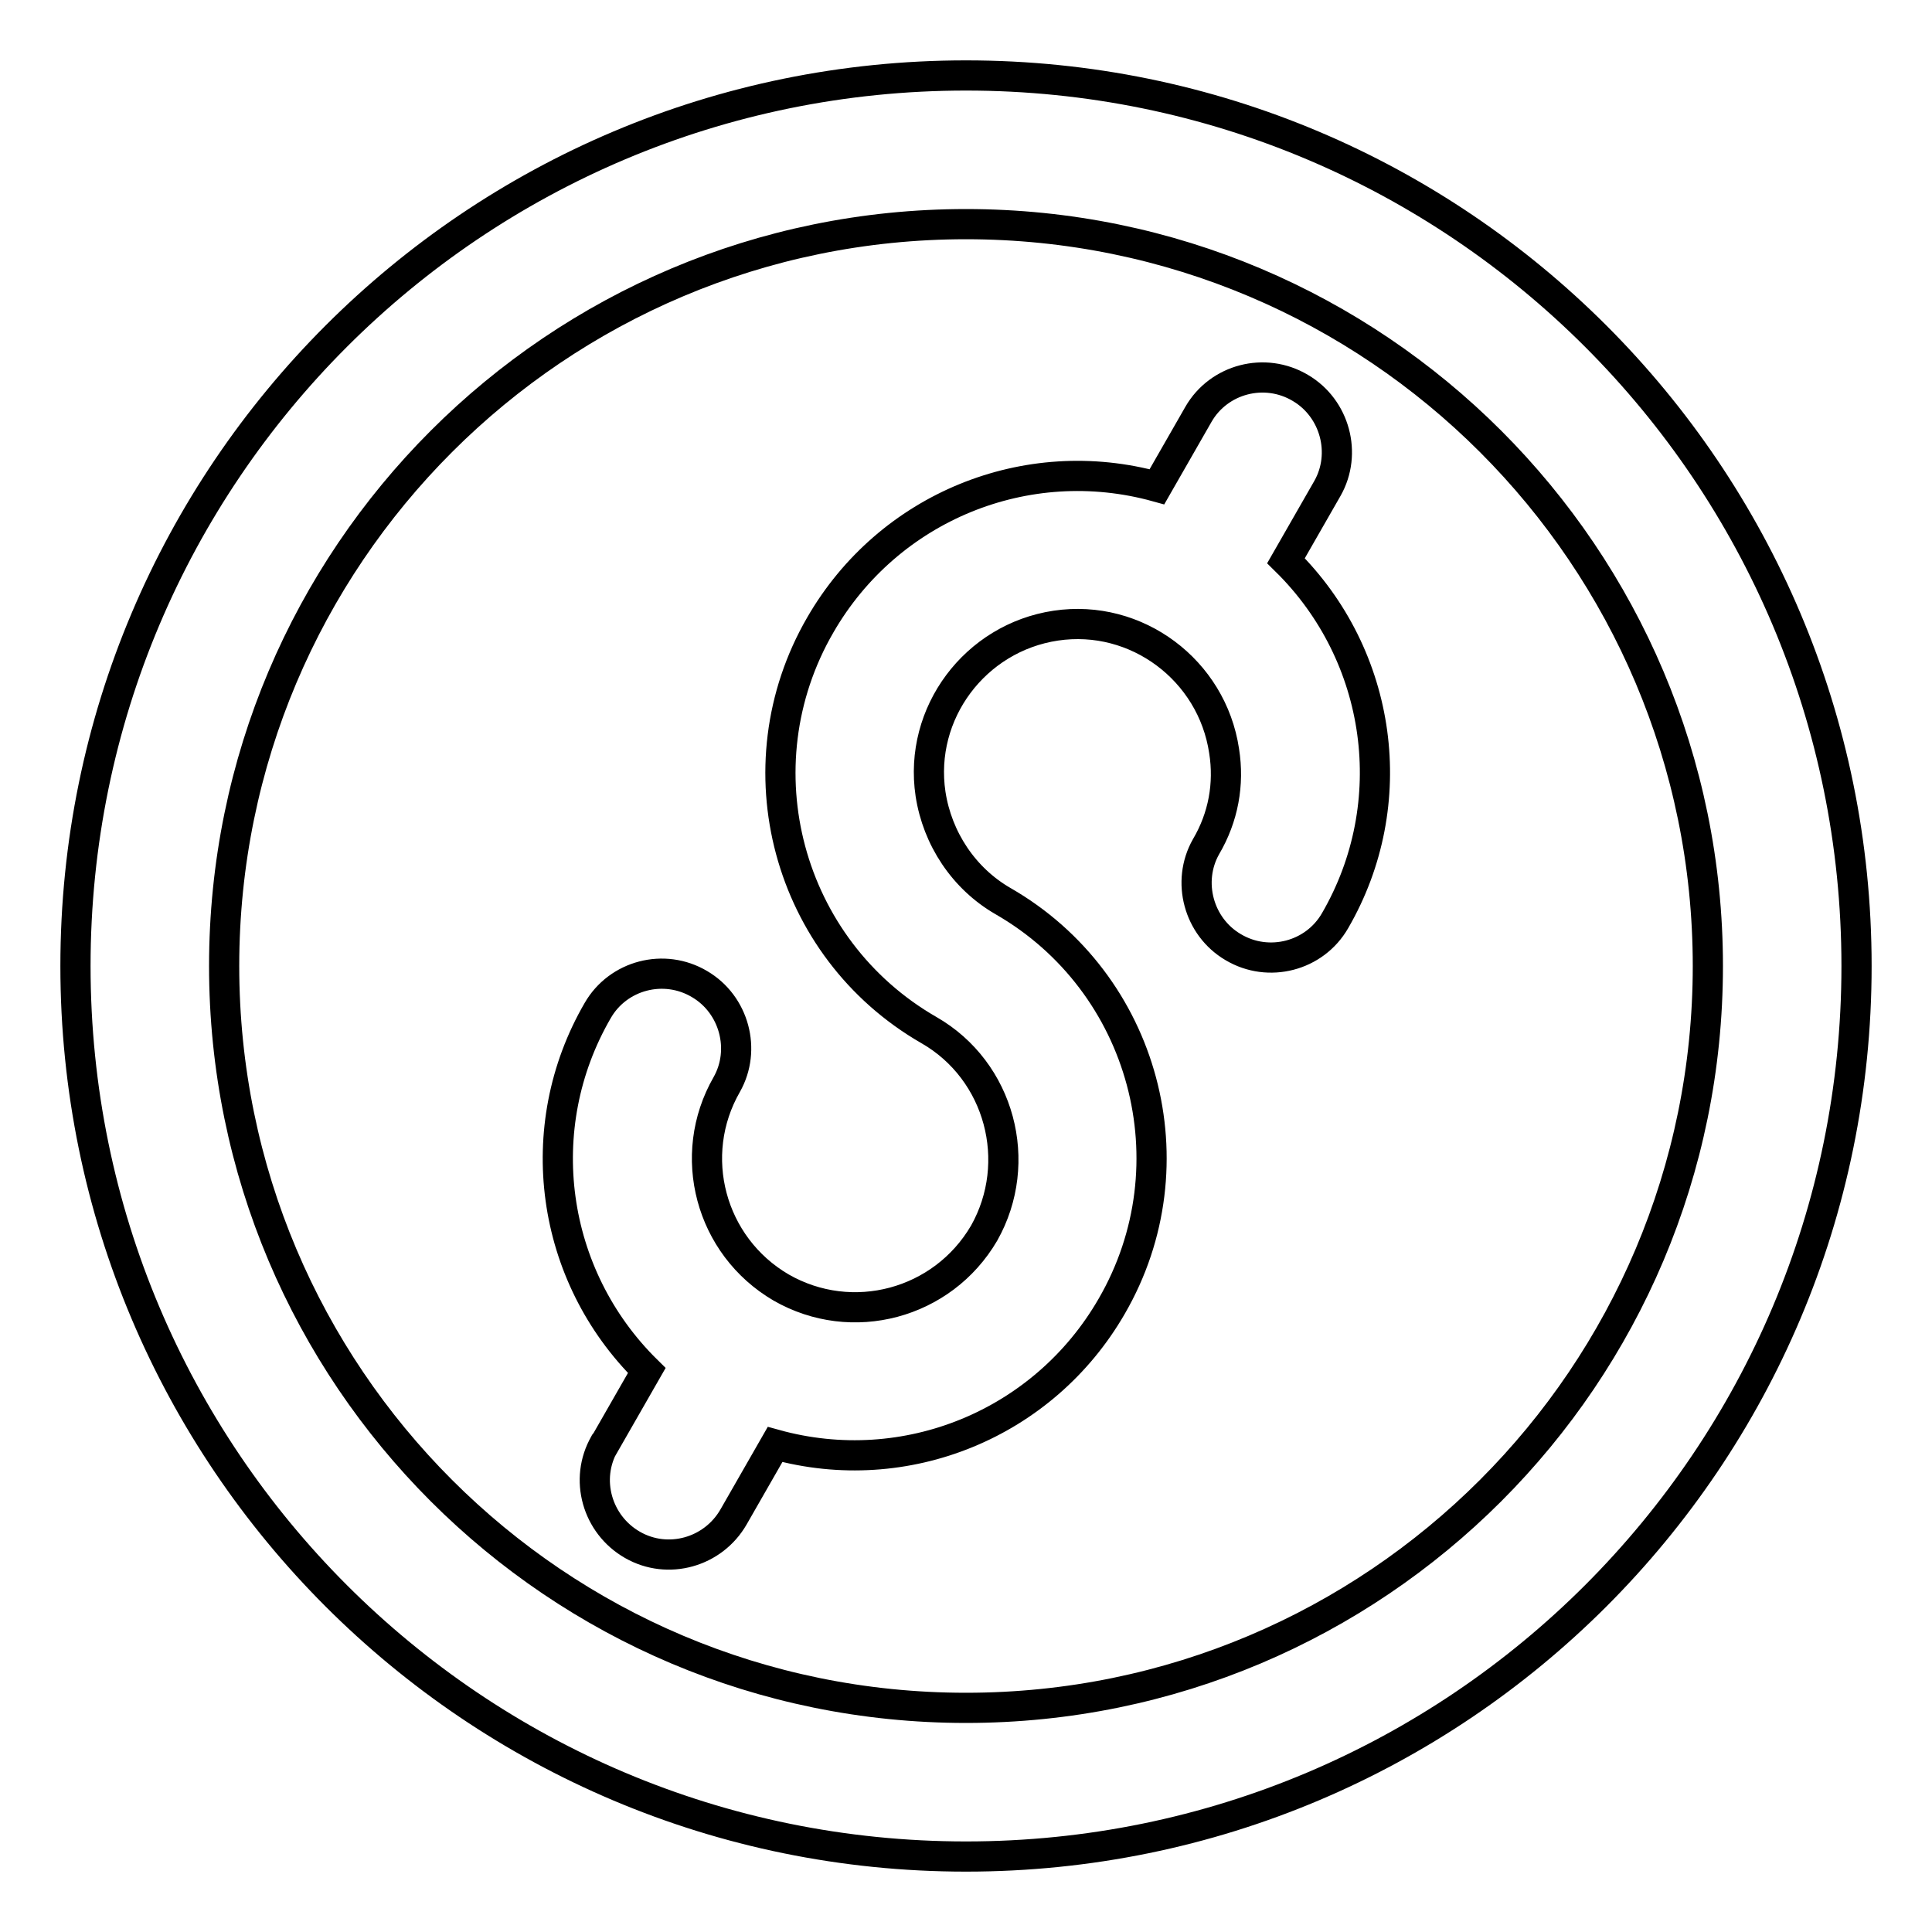 <?xml version="1.0" encoding="utf-8"?>
<!-- Svg Vector Icons : http://www.onlinewebfonts.com/icon -->
<!DOCTYPE svg PUBLIC "-//W3C//DTD SVG 1.1//EN" "http://www.w3.org/Graphics/SVG/1.1/DTD/svg11.dtd">
<svg version="1.1" xmlns="http://www.w3.org/2000/svg" xmlns:xlink="http://www.w3.org/1999/xlink" x="0px" y="0px" viewBox="0 0 256 256" enable-background="new 0 0 256 256" xml:space="preserve">
<g> <path stroke-width="4" fill-opacity="0" stroke="#000000"  d="M128,246c-65.2,0-118-52.8-118-118C10,62.8,62.8,10,128,10c65.2,0,118,52.8,118,118 C246,193.2,193.2,246,128,246z M128,226.3c54.3,0,98.3-44,98.3-98.3s-44-98.3-98.3-98.3s-98.3,44-98.3,98.3S73.7,226.3,128,226.3 L128,226.3z M123.1,136.5c-18.8-10.8-25.3-34.9-14.4-53.7c9-15.6,27.3-23.1,44.6-18.3l5.5-9.6c2.7-4.7,8.8-6.3,13.5-3.5 c4.6,2.7,6.2,8.7,3.6,13.3l-5.5,9.6c12.8,12.6,15.5,32.2,6.5,47.7c-2.7,4.7-8.8,6.3-13.5,3.5c-4.6-2.7-6.2-8.7-3.6-13.3 c2.3-3.9,3.1-8.3,2.4-12.7c-1.6-10.7-11.6-18.2-22.3-16.6s-18.2,11.6-16.6,22.3c0.9,5.9,4.4,11.2,9.6,14.2 c18.8,10.8,25.3,34.9,14.4,53.7c-9,15.6-27.3,23.1-44.6,18.3l-5.5,9.6c-2.7,4.7-8.7,6.4-13.4,3.7c-4.7-2.7-6.4-8.7-3.7-13.4 c0,0,0-0.1,0.1-0.1l5.5-9.6c-12.8-12.6-15.5-32.2-6.5-47.7c2.7-4.7,8.8-6.3,13.5-3.5c4.6,2.7,6.2,8.7,3.6,13.3 c-5.4,9.4-2.2,21.4,7.2,26.9c9.4,5.4,21.4,2.2,26.9-7.2C135.7,154,132.5,141.9,123.1,136.5C123.1,136.5,123.1,136.5,123.1,136.5 L123.1,136.5z"/></g>
</svg>